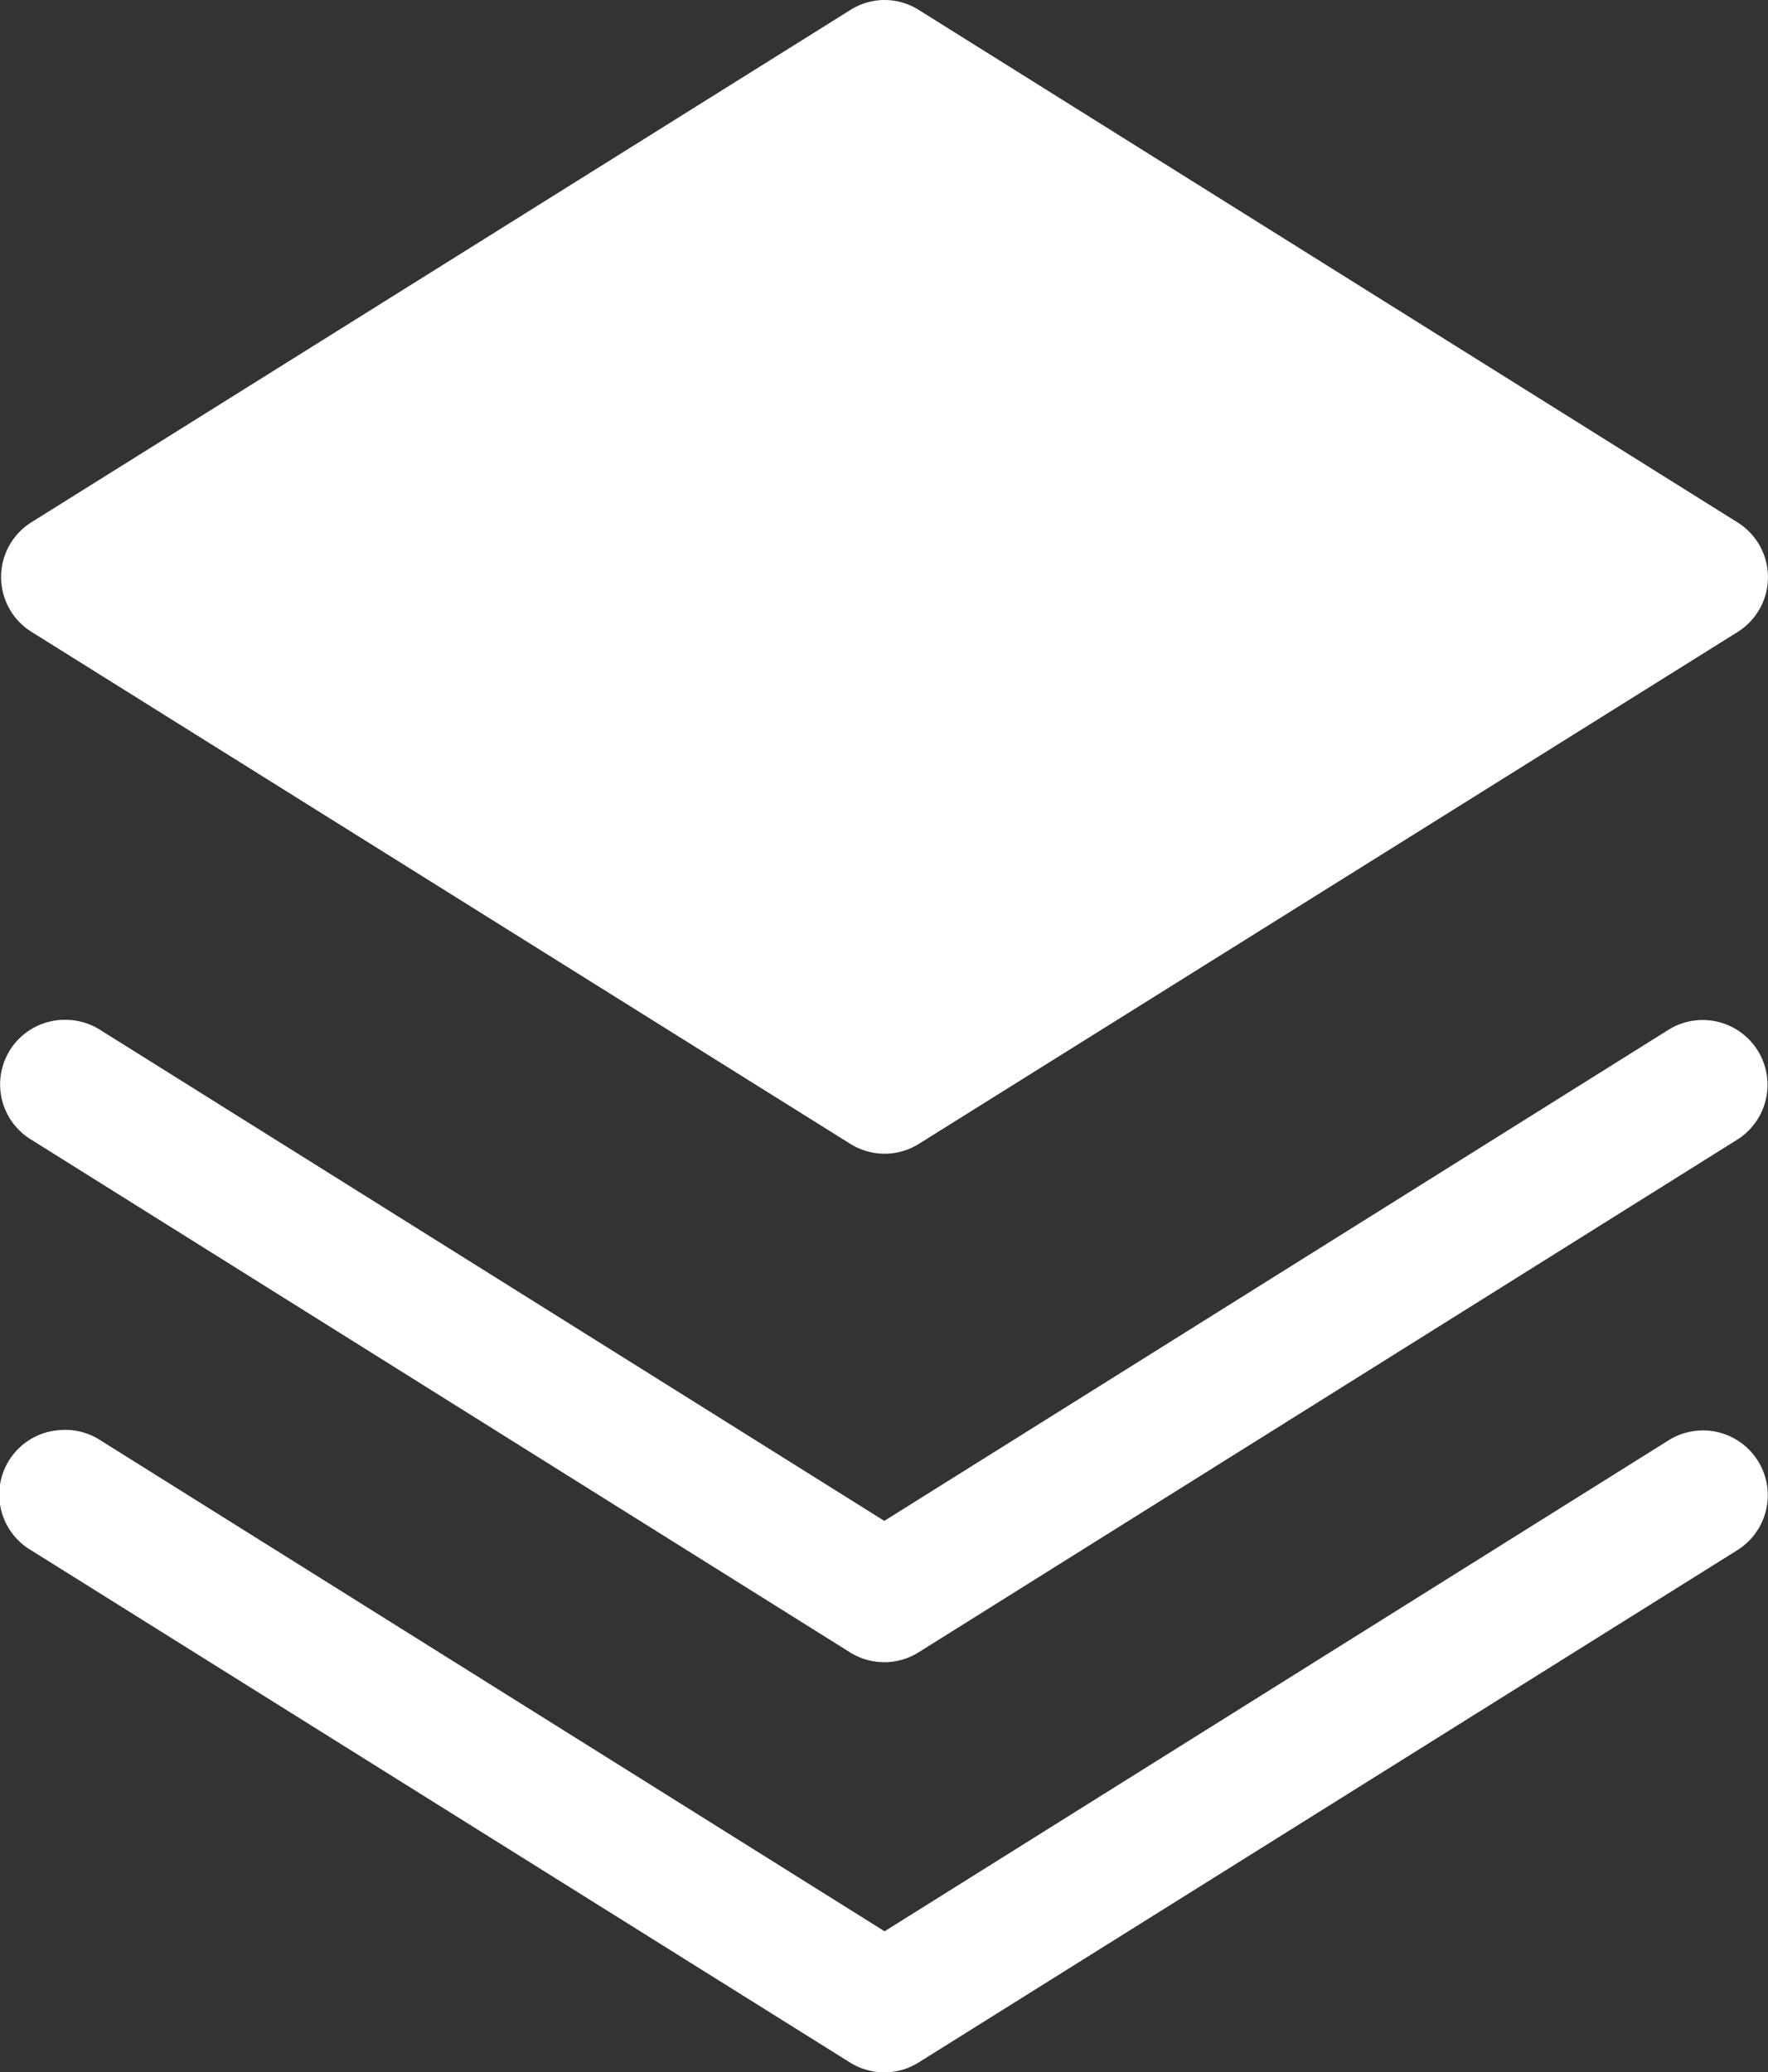 <svg xmlns="http://www.w3.org/2000/svg" width="27.366" height="32.078" viewBox="0 0 27.366 32.078">
  <rect x="0" y="0" width="27.366" height="32.078" fill="#333333" stroke="none"/>
  <path id="noun-platform-3266215" d="M124.779.006a1,1,0,0,0-.487.155l-12.67,7.926a1,1,0,0,0,0,1.7l12.67,7.923h0a1,1,0,0,0,1.065,0L138.024,9.79h0a1,1,0,0,0,0-1.7L125.357.161a1,1,0,0,0-.578-.155ZM112.117,15.791a1,1,0,0,0-.5,1.856l12.67,7.934a1,1,0,0,0,1.065,0l12.668-7.934a1,1,0,0,0-1.065-1.7l-12.135,7.6-12.137-7.6a1,1,0,0,0-.57-.155Zm0,6.349a1,1,0,0,0-.5,1.864l12.67,7.926a1,1,0,0,0,1.065,0L138.024,24a1,1,0,0,0-1.065-1.7l-12.135,7.6-12.137-7.6a1,1,0,0,0-.57-.162Z" transform="translate(-111.132 -0.005)" fill="#fff"/>
</svg>
